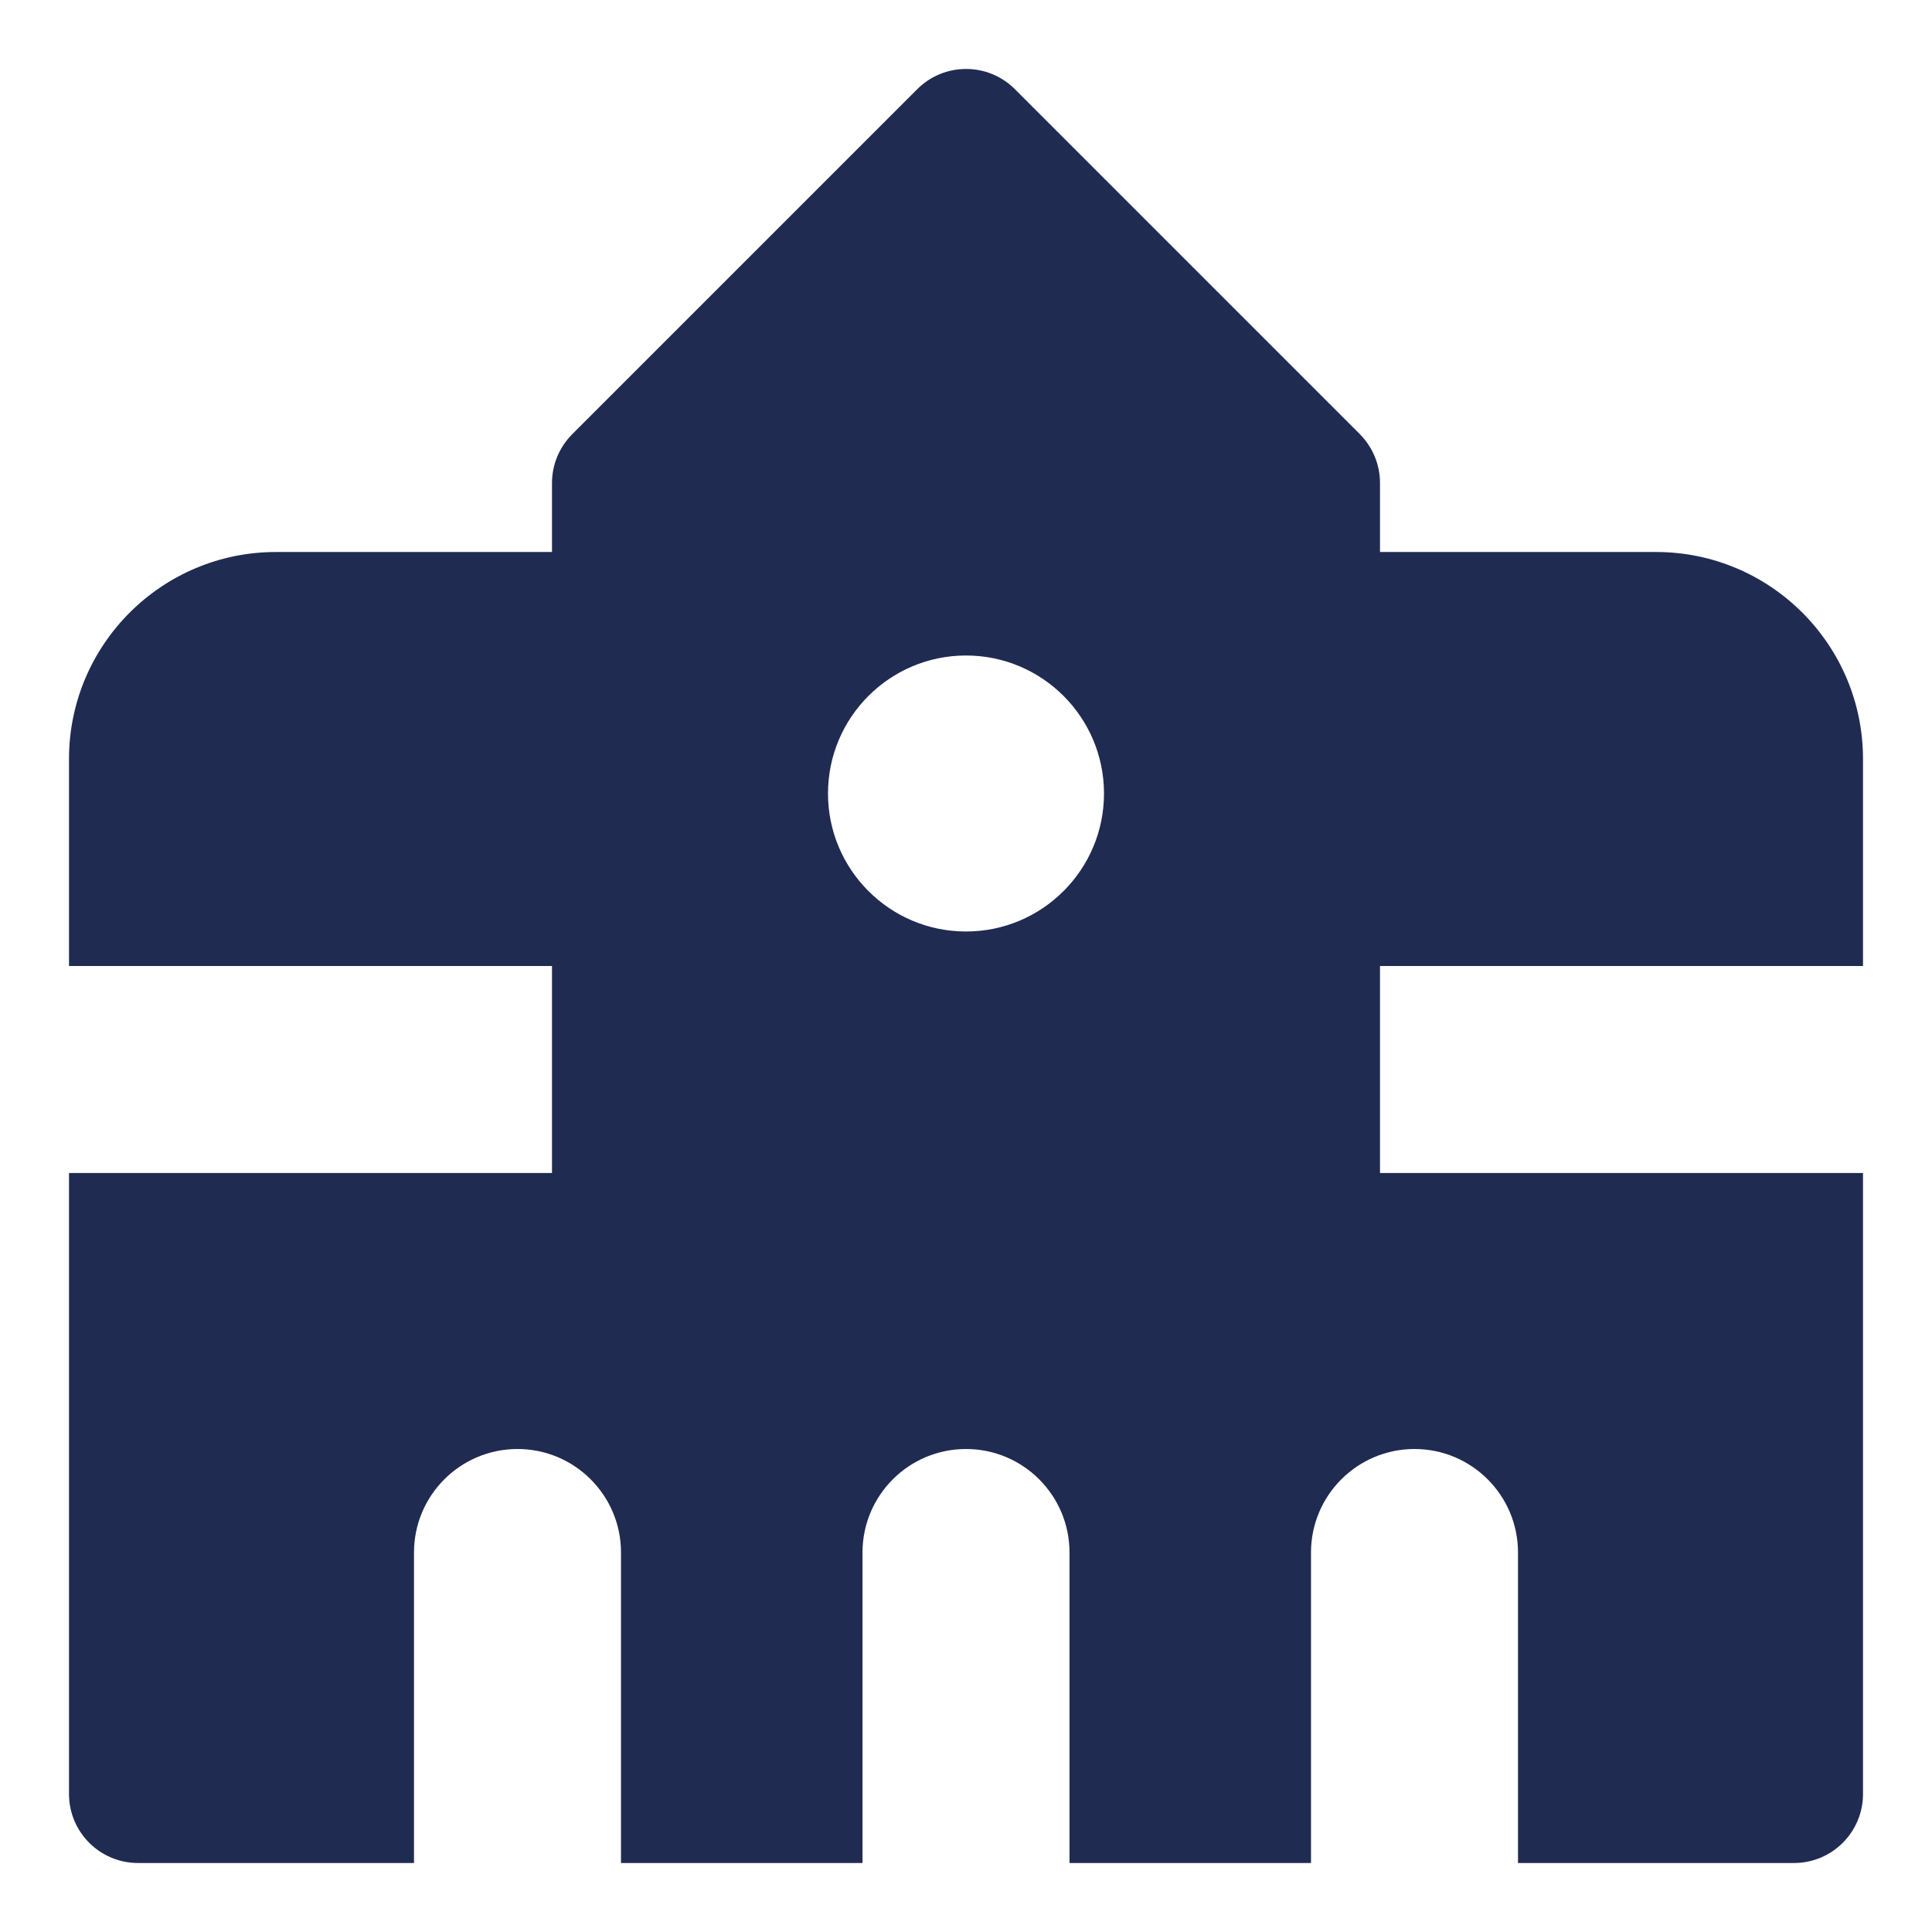 <svg xmlns="http://www.w3.org/2000/svg" fill="none" viewBox="0 0 14 14" id="Government-Building-1--Streamline-Core" height="14" width="14">
  <desc>
    Government Building 1 Streamline Icon: https://streamlinehq.com
  </desc>
  <g id="government-building-1--government-building-travel-places">
    <path id="Union" fill="#202b52" fill-rule="evenodd" d="M7.354 0.646c-0.195 -0.195 -0.512 -0.195 -0.707 0l-2.5 2.5C4.053 3.24 4 3.367 4 3.5V4H2C1.172 4 0.5 4.672 0.5 5.5V7H4v1.5H0.5V13c0 0.276 0.224 0.5 0.5 0.5h2v-2.25c0 -0.414 0.336 -0.75 0.75 -0.75s0.75 0.336 0.75 0.75v2.25h1.75v-2.25c0 -0.414 0.336 -0.75 0.75 -0.75s0.75 0.336 0.75 0.75v2.25H9.5v-2.25c0 -0.414 0.336 -0.75 0.75 -0.75 0.414 0 0.75 0.336 0.75 0.75v2.25h2c0.276 0 0.5 -0.224 0.5 -0.5V8.5H10V7h3.5V5.5c0 -0.828 -0.672 -1.5 -1.5 -1.5h-2v-0.5c0 -0.133 -0.053 -0.26 -0.146 -0.354l-2.5 -2.5ZM8 5.75c0 -0.552 -0.448 -1 -1 -1s-1 0.448 -1 1c0 0.552 0.448 1 1 1s1 -0.448 1 -1Z" clip-rule="evenodd" stroke-width="1"></path>
  </g>
</svg>